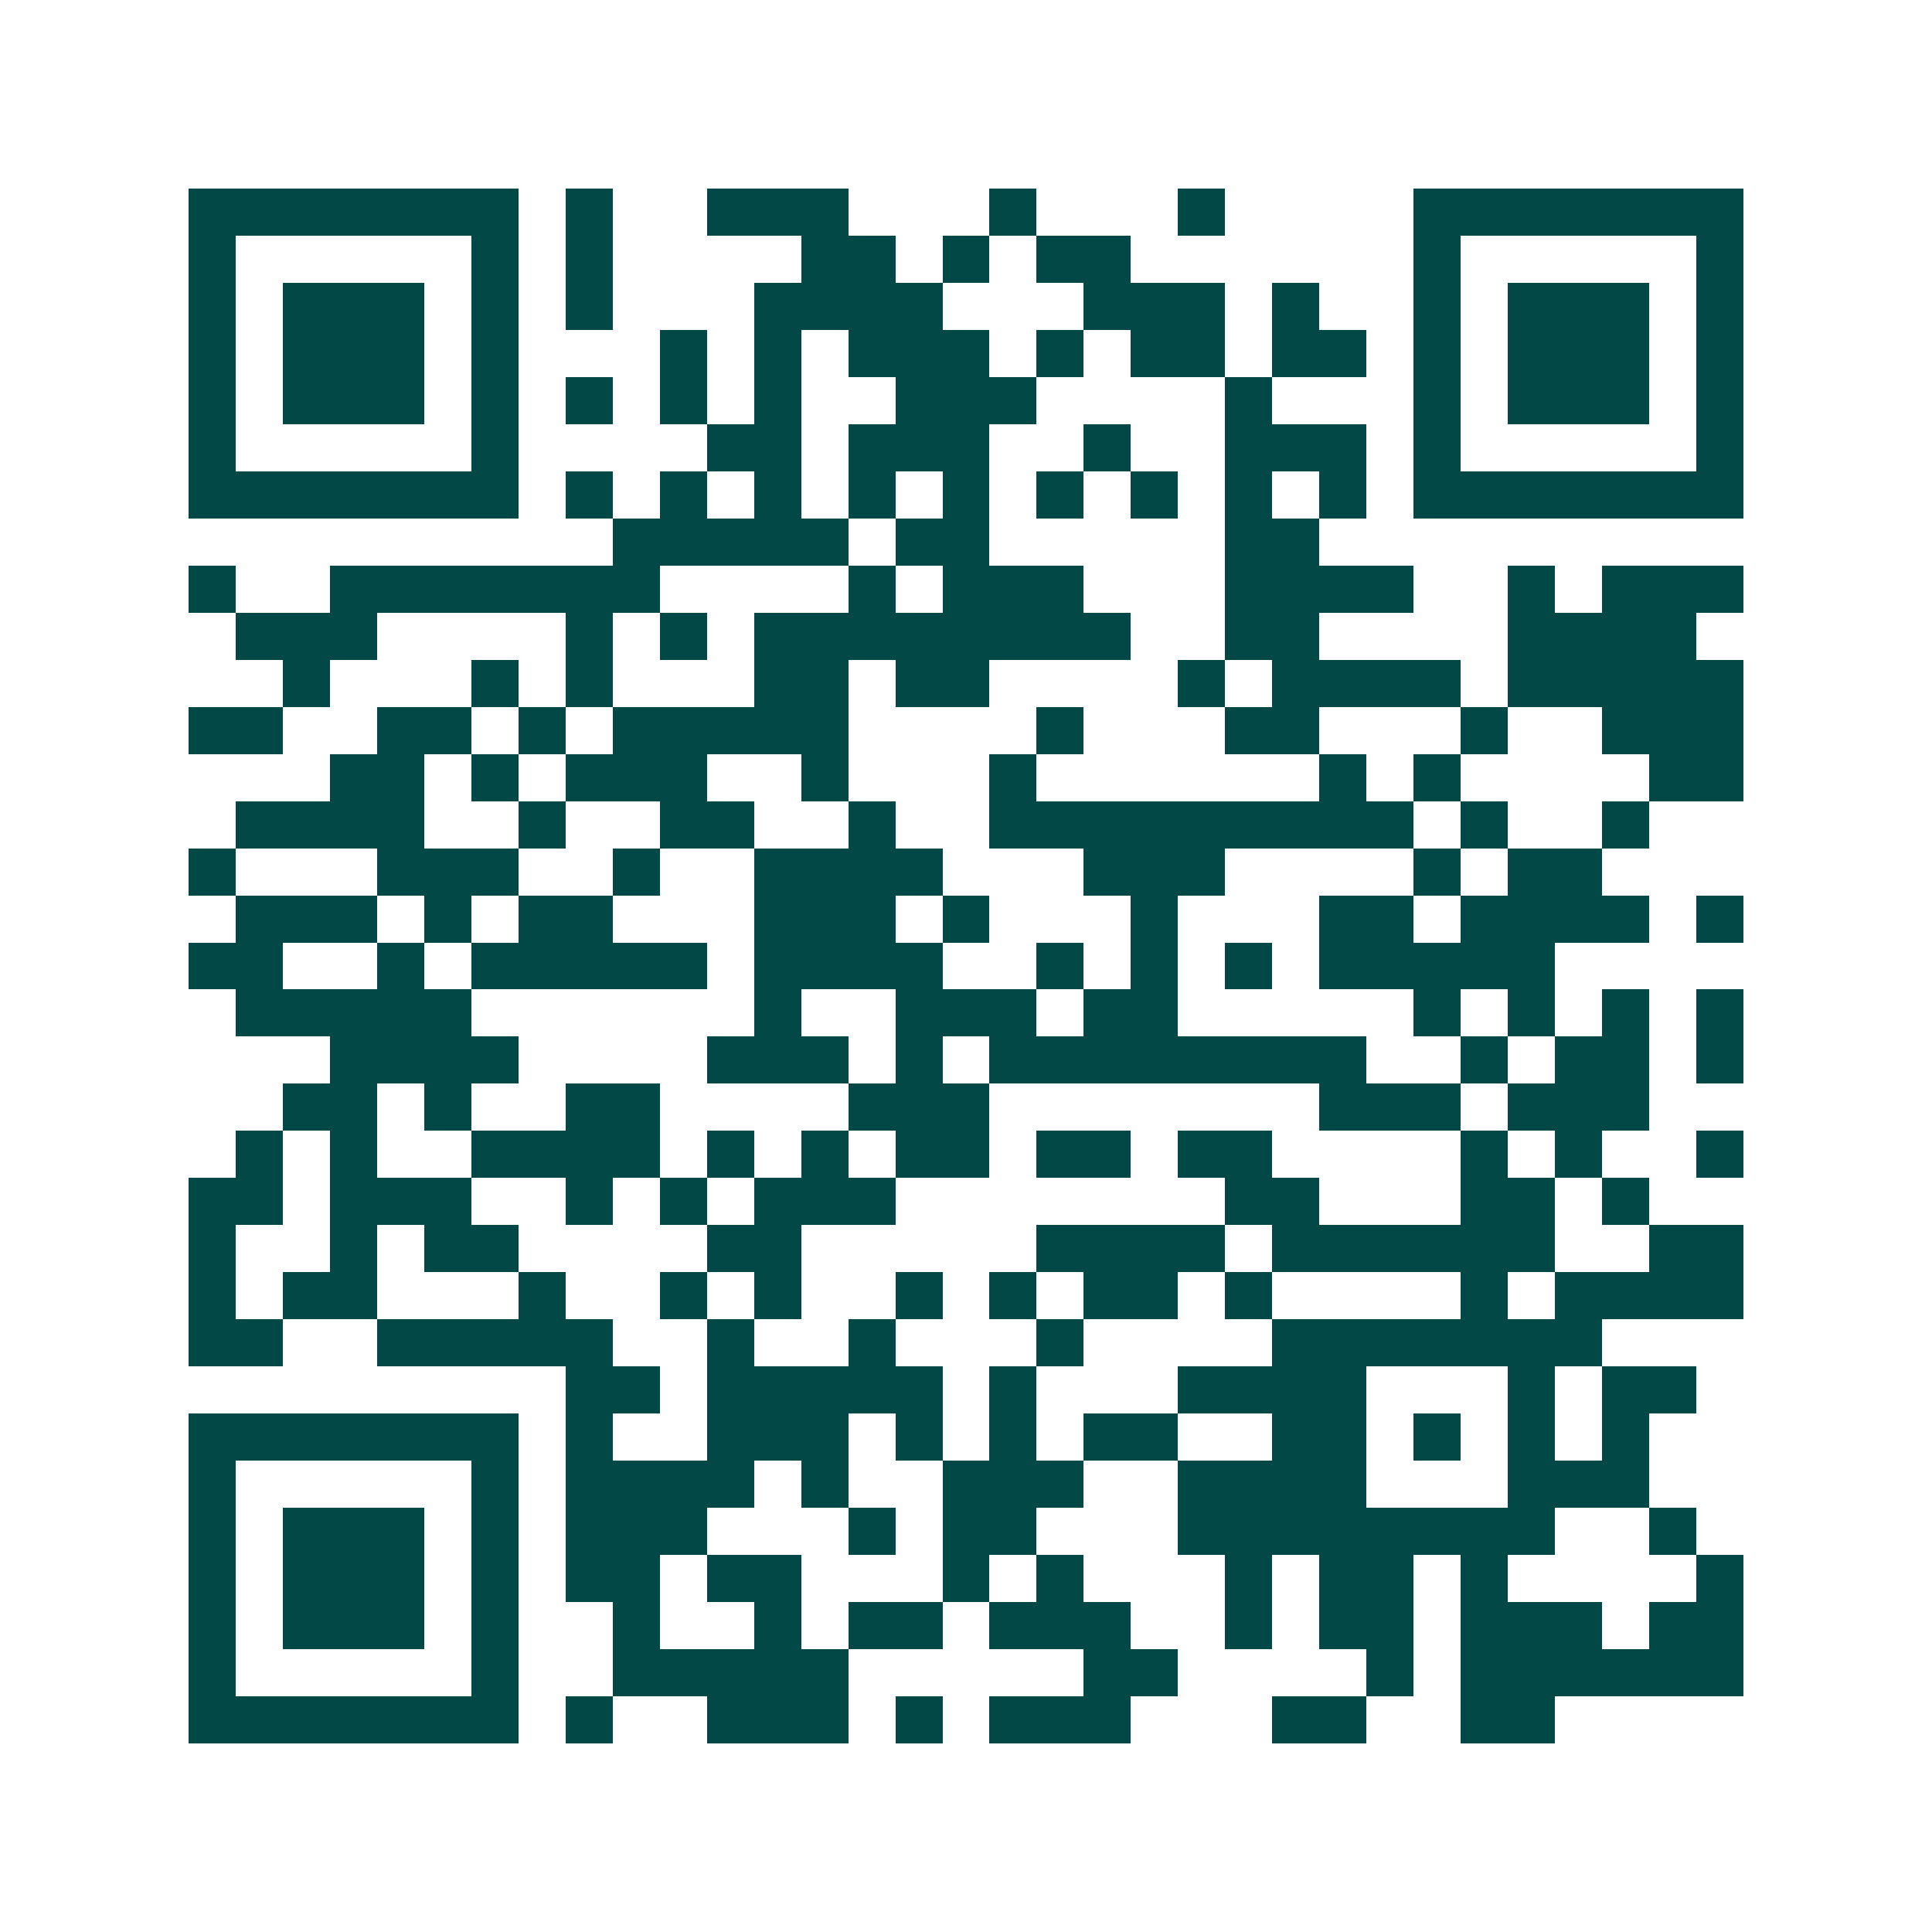 <svg xmlns="http://www.w3.org/2000/svg" width="200" height="200" viewBox="0 0 41 41" shape-rendering="crispEdges"><path fill="#ffffff" d="M0 0h41v41H0z"/><path stroke="#014847" d="M4 4.5h7m1 0h1m2 0h3m3 0h1m3 0h1m4 0h7M4 5.5h1m5 0h1m1 0h1m4 0h2m1 0h1m1 0h2m6 0h1m5 0h1M4 6.5h1m1 0h3m1 0h1m1 0h1m3 0h4m3 0h3m1 0h1m2 0h1m1 0h3m1 0h1M4 7.5h1m1 0h3m1 0h1m3 0h1m1 0h1m1 0h3m1 0h1m1 0h2m1 0h2m1 0h1m1 0h3m1 0h1M4 8.5h1m1 0h3m1 0h1m1 0h1m1 0h1m1 0h1m2 0h3m4 0h1m3 0h1m1 0h3m1 0h1M4 9.5h1m5 0h1m4 0h2m1 0h3m2 0h1m2 0h3m1 0h1m5 0h1M4 10.5h7m1 0h1m1 0h1m1 0h1m1 0h1m1 0h1m1 0h1m1 0h1m1 0h1m1 0h1m1 0h7M13 11.5h5m1 0h2m5 0h2M4 12.5h1m2 0h7m4 0h1m1 0h3m3 0h4m2 0h1m1 0h3M5 13.5h3m4 0h1m1 0h1m1 0h8m2 0h2m4 0h4M6 14.5h1m3 0h1m1 0h1m3 0h2m1 0h2m4 0h1m1 0h4m1 0h5M4 15.5h2m2 0h2m1 0h1m1 0h5m4 0h1m3 0h2m3 0h1m2 0h3M7 16.5h2m1 0h1m1 0h3m2 0h1m3 0h1m6 0h1m1 0h1m4 0h2M5 17.5h4m2 0h1m2 0h2m2 0h1m2 0h9m1 0h1m2 0h1M4 18.5h1m3 0h3m2 0h1m2 0h4m3 0h3m4 0h1m1 0h2M5 19.5h3m1 0h1m1 0h2m3 0h3m1 0h1m3 0h1m3 0h2m1 0h4m1 0h1M4 20.5h2m2 0h1m1 0h5m1 0h4m2 0h1m1 0h1m1 0h1m1 0h5M5 21.5h5m6 0h1m2 0h3m1 0h2m5 0h1m1 0h1m1 0h1m1 0h1M7 22.5h4m4 0h3m1 0h1m1 0h8m2 0h1m1 0h2m1 0h1M6 23.5h2m1 0h1m2 0h2m4 0h3m7 0h3m1 0h3M5 24.5h1m1 0h1m2 0h4m1 0h1m1 0h1m1 0h2m1 0h2m1 0h2m4 0h1m1 0h1m2 0h1M4 25.5h2m1 0h3m2 0h1m1 0h1m1 0h3m7 0h2m3 0h2m1 0h1M4 26.5h1m2 0h1m1 0h2m4 0h2m5 0h4m1 0h6m2 0h2M4 27.5h1m1 0h2m3 0h1m2 0h1m1 0h1m2 0h1m1 0h1m1 0h2m1 0h1m4 0h1m1 0h4M4 28.5h2m2 0h5m2 0h1m2 0h1m3 0h1m4 0h7M12 29.5h2m1 0h5m1 0h1m3 0h4m3 0h1m1 0h2M4 30.5h7m1 0h1m2 0h3m1 0h1m1 0h1m1 0h2m2 0h2m1 0h1m1 0h1m1 0h1M4 31.5h1m5 0h1m1 0h4m1 0h1m2 0h3m2 0h4m3 0h3M4 32.5h1m1 0h3m1 0h1m1 0h3m3 0h1m1 0h2m3 0h8m2 0h1M4 33.5h1m1 0h3m1 0h1m1 0h2m1 0h2m3 0h1m1 0h1m3 0h1m1 0h2m1 0h1m4 0h1M4 34.5h1m1 0h3m1 0h1m2 0h1m2 0h1m1 0h2m1 0h3m2 0h1m1 0h2m1 0h3m1 0h2M4 35.5h1m5 0h1m2 0h5m5 0h2m4 0h1m1 0h6M4 36.5h7m1 0h1m2 0h3m1 0h1m1 0h3m3 0h2m2 0h2"/></svg>
